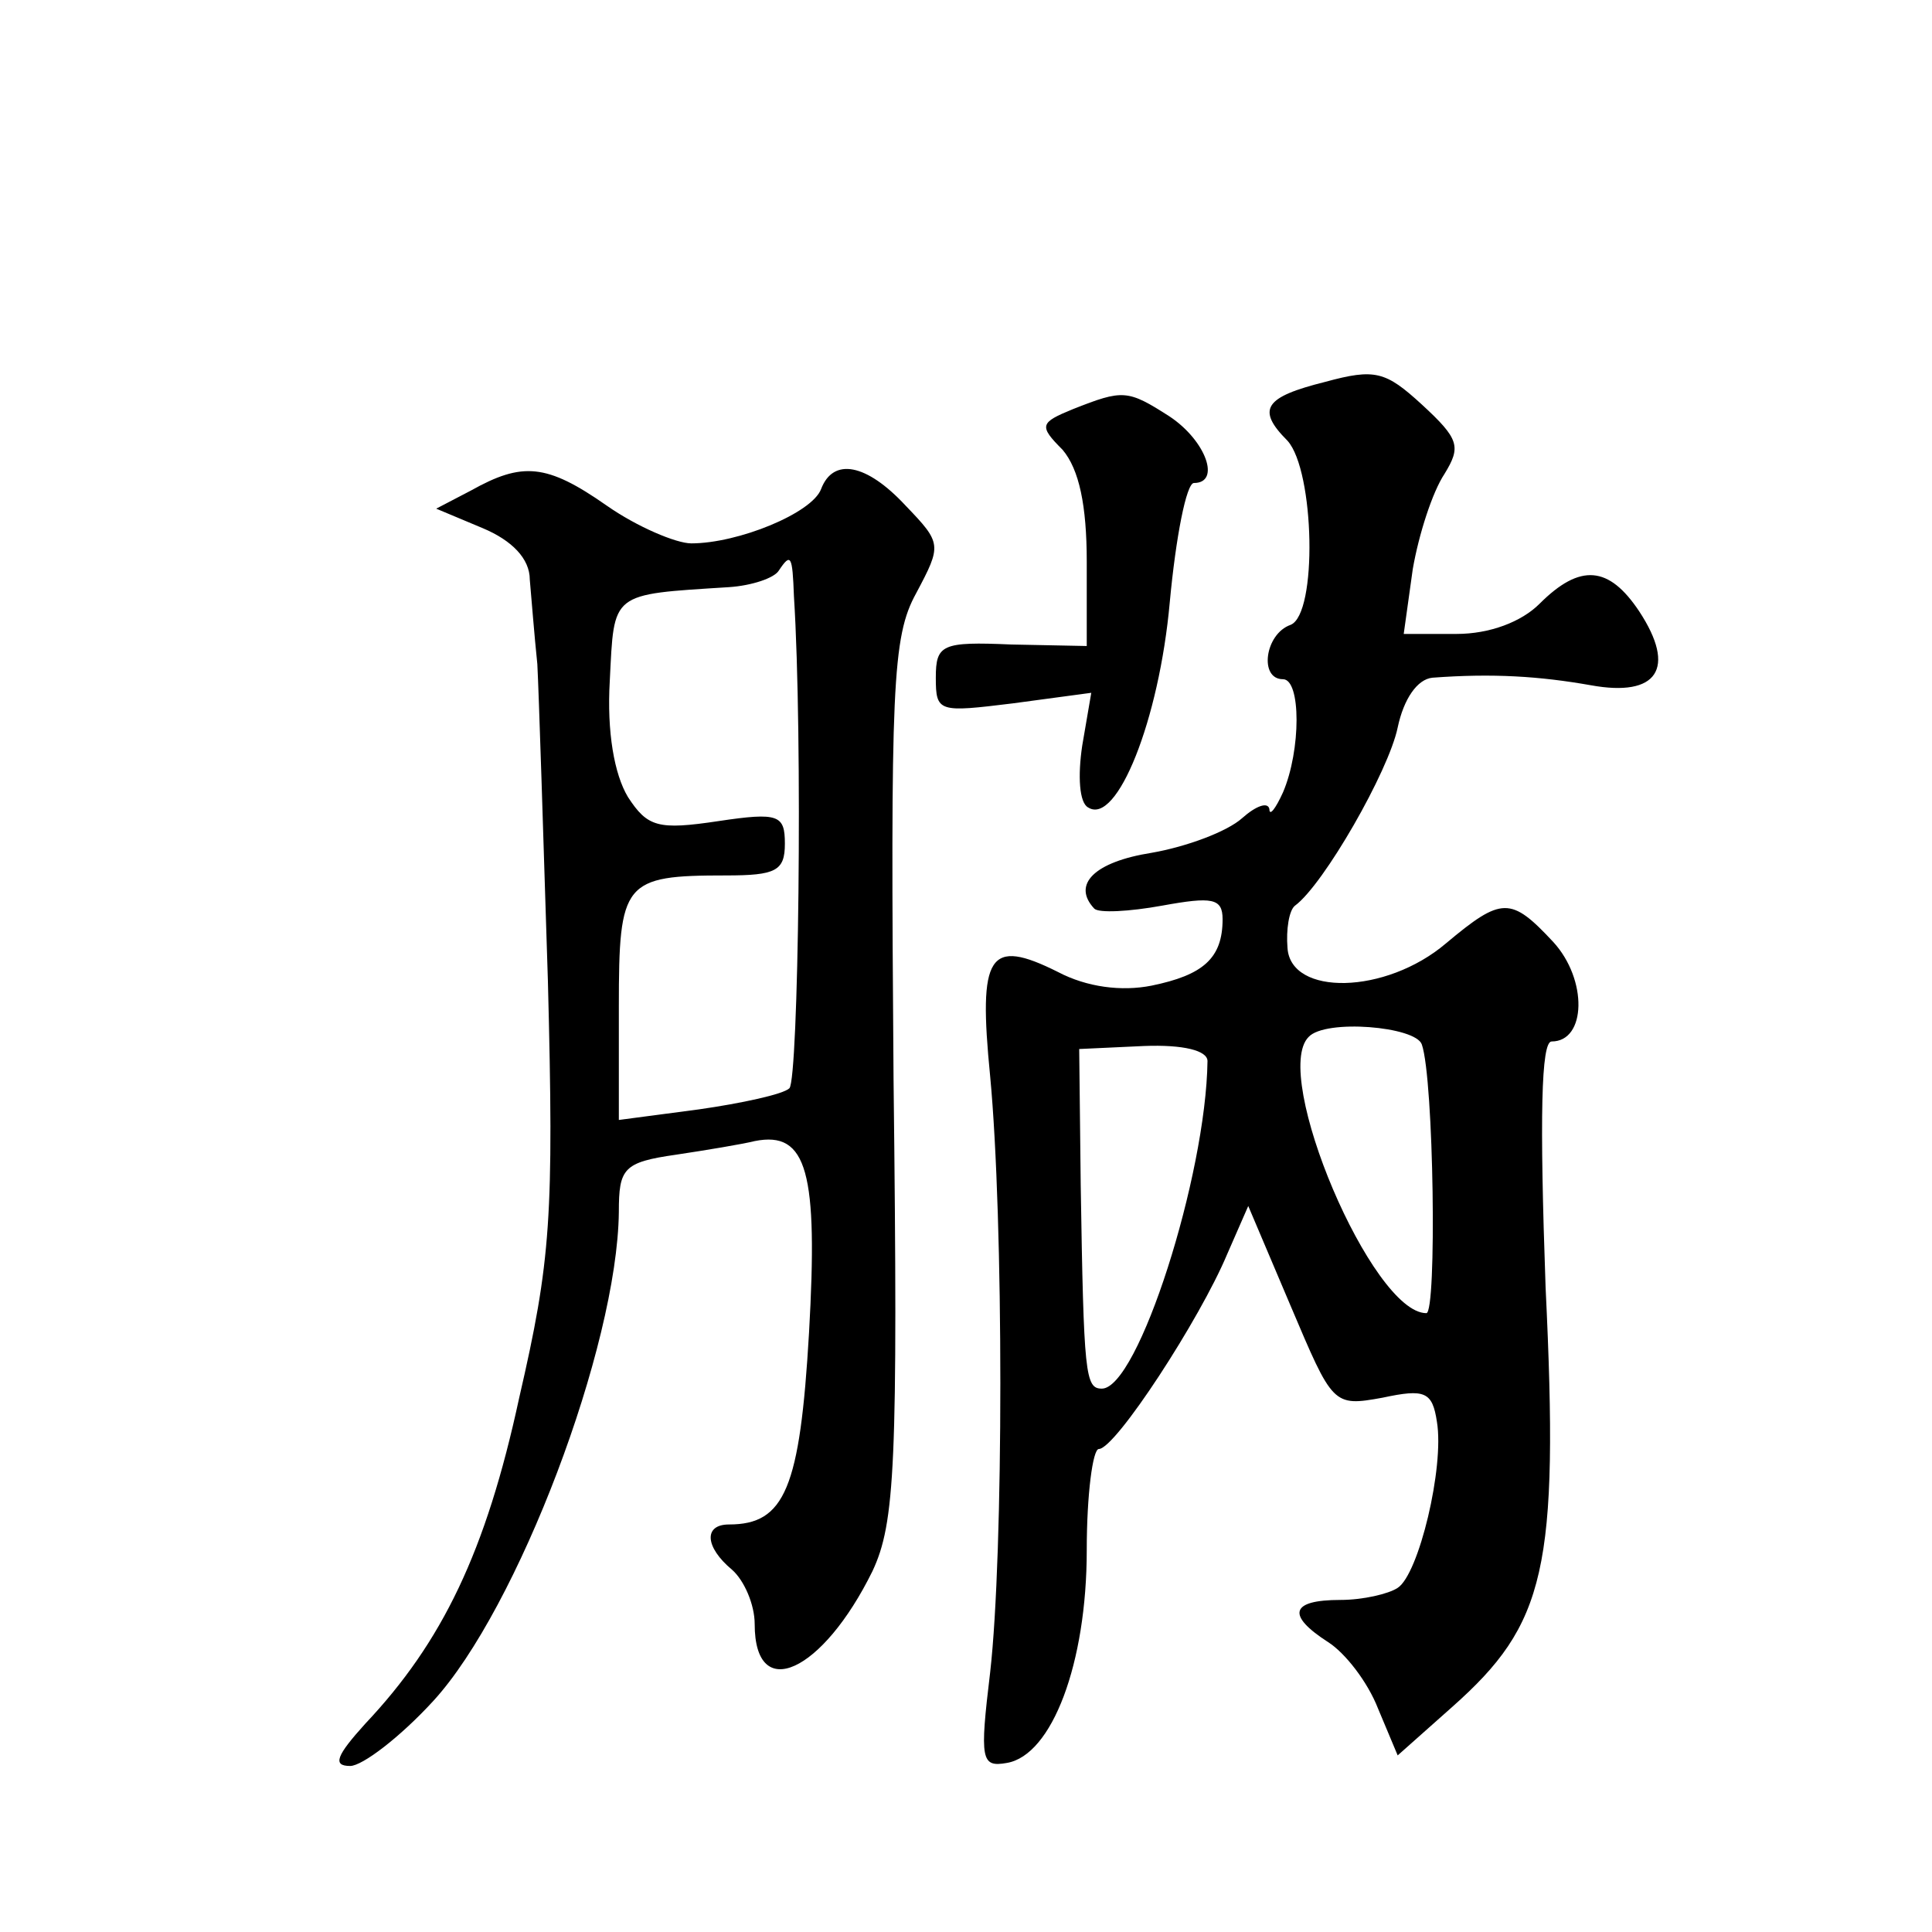 <?xml version="1.0" standalone="no"?>
<!DOCTYPE svg PUBLIC "-//W3C//DTD SVG 20010904//EN"
 "http://www.w3.org/TR/2001/REC-SVG-20010904/DTD/svg10.dtd">
<svg version="1.0" xmlns="http://www.w3.org/2000/svg"
 width="128pt" height="128pt" viewBox="0 0 128 128"
 preserveAspectRatio="xMidYMid meet">
<g transform="translate(0,128) scale(0.1,-0.1)"
fill="#0" stroke="none">
<path d="M878 1027 c-40 -10 -46 -18 -25 -39 18 -20 20 -115 2 -122 -17 -6 -21
-36 -5 -36 12 0 12 -47 0 -75 -5 -11 -9 -16 -9 -11 -1 5 -9 2 -18 -6 -10 -9 -37
-19 -60 -23 -38 -6 -53 -21 -38 -37 3 -3 23 -2 45 2 33 6 40 5 40 -9 0 -26 -13
-37 -47 -44 -20 -4 -43 -1 -62 9 -46 23 -53 12 -45 -69 9 -95 9 -316 0 -395 -7
-58 -6 -63 11 -60 30 5 53 66 53 141 0 37 4 67 8 67 11 0 67 86 85 129 l14 32 28
-66 c28 -66 28 -67 61 -61 28 6 33 4 36 -16 5 -30 -12 -101 -26 -110 -6 -4 -23
-8 -38 -8 -33 0 -36 -10 -8 -28 11 -7 26 -26 33 -44 l13 -31 36 32 c62 55 71 91
62 278 -4 113 -3 163 4 163 23 0 24 41 1 66 -28 30 -34 30 -71 -1 -40 -34 -103
-35 -105 -3 -1 12 1 25 5 28 19 14 62 89 68 118 4 19 13 32 23 33 40 3 71 1 105
-5 44 -8 57 11 32 49 -20 30 -39 32 -66 5 -12 -12 -33 -20 -55 -20 l-35 0 6 43
c4 23 13 51 21 63 11 18 10 23 -15 46 -24 22 -31 24 -64 15z m64 -439 c8 -23 10
-178 3 -178 -36 0 -103 158 -78 183 11 12 71 7 75 -5z m-142 -11 c-1 -76 -46 -217
-70 -217 -11 0 -12 9 -14 135 l-1 90 43 2 c26 1 42 -3 42 -10z M711 1009 c-22 -9
-23 -11 -7 -27 11 -13 16 -37 16 -74 l0 -56 -50 1 c-46 2 -50 0 -50 -22 0 -23 2
-23 51 -17 l52 7 -6 -35 c-3 -20 -2 -38 4 -41 19 -12 47 58 54 136 4 43 11 79 16
79 18 0 8 28 -16 44 -28 18 -31 18 -64 5z M312 955 l-23 -12 31 -13 c19 -8 31 -20
31 -34 1 -11 3 -37 5 -56 1 -19 4 -114 7 -210 4 -156 2 -185 -19 -276 -22 -102
-51 -162 -102 -216 -19 -21 -22 -28 -10 -28 8 0 33 19 55 43 56 61 122 235 123
324 0 29 3 33 38 38 20 3 44 7 52 9 35 7 42 -21 36 -127 -6 -103 -16 -127 -53 -127
-17 0 -16 -15 2 -30 8 -7 15 -23 15 -36 0 -53 45 -32 78 35 15 32 17 70 14 326
-2 260 -1 293 15 322 17 32 17 33 -7 58 -26 28 -48 32 -56 11 -6 -16 -55 -36 -86
-36 -10 0 -36 11 -56 25 -40 28 -56 29 -90 10z m214 -70 c6 -94 3 -320 -3 -326
-4 -4 -32 -10 -60 -14 l-53 -7 0 75 c0 83 3 87 71 87 33 0 39 3 39 21 0 19 -4 21
-44 15 -40 -6 -47 -4 -60 16 -9 15 -14 43 -12 77 3 59 0 57 79 62 15 1 30 6 33
11 8 12 9 10 10 -17z"/>
</g>
</svg>
